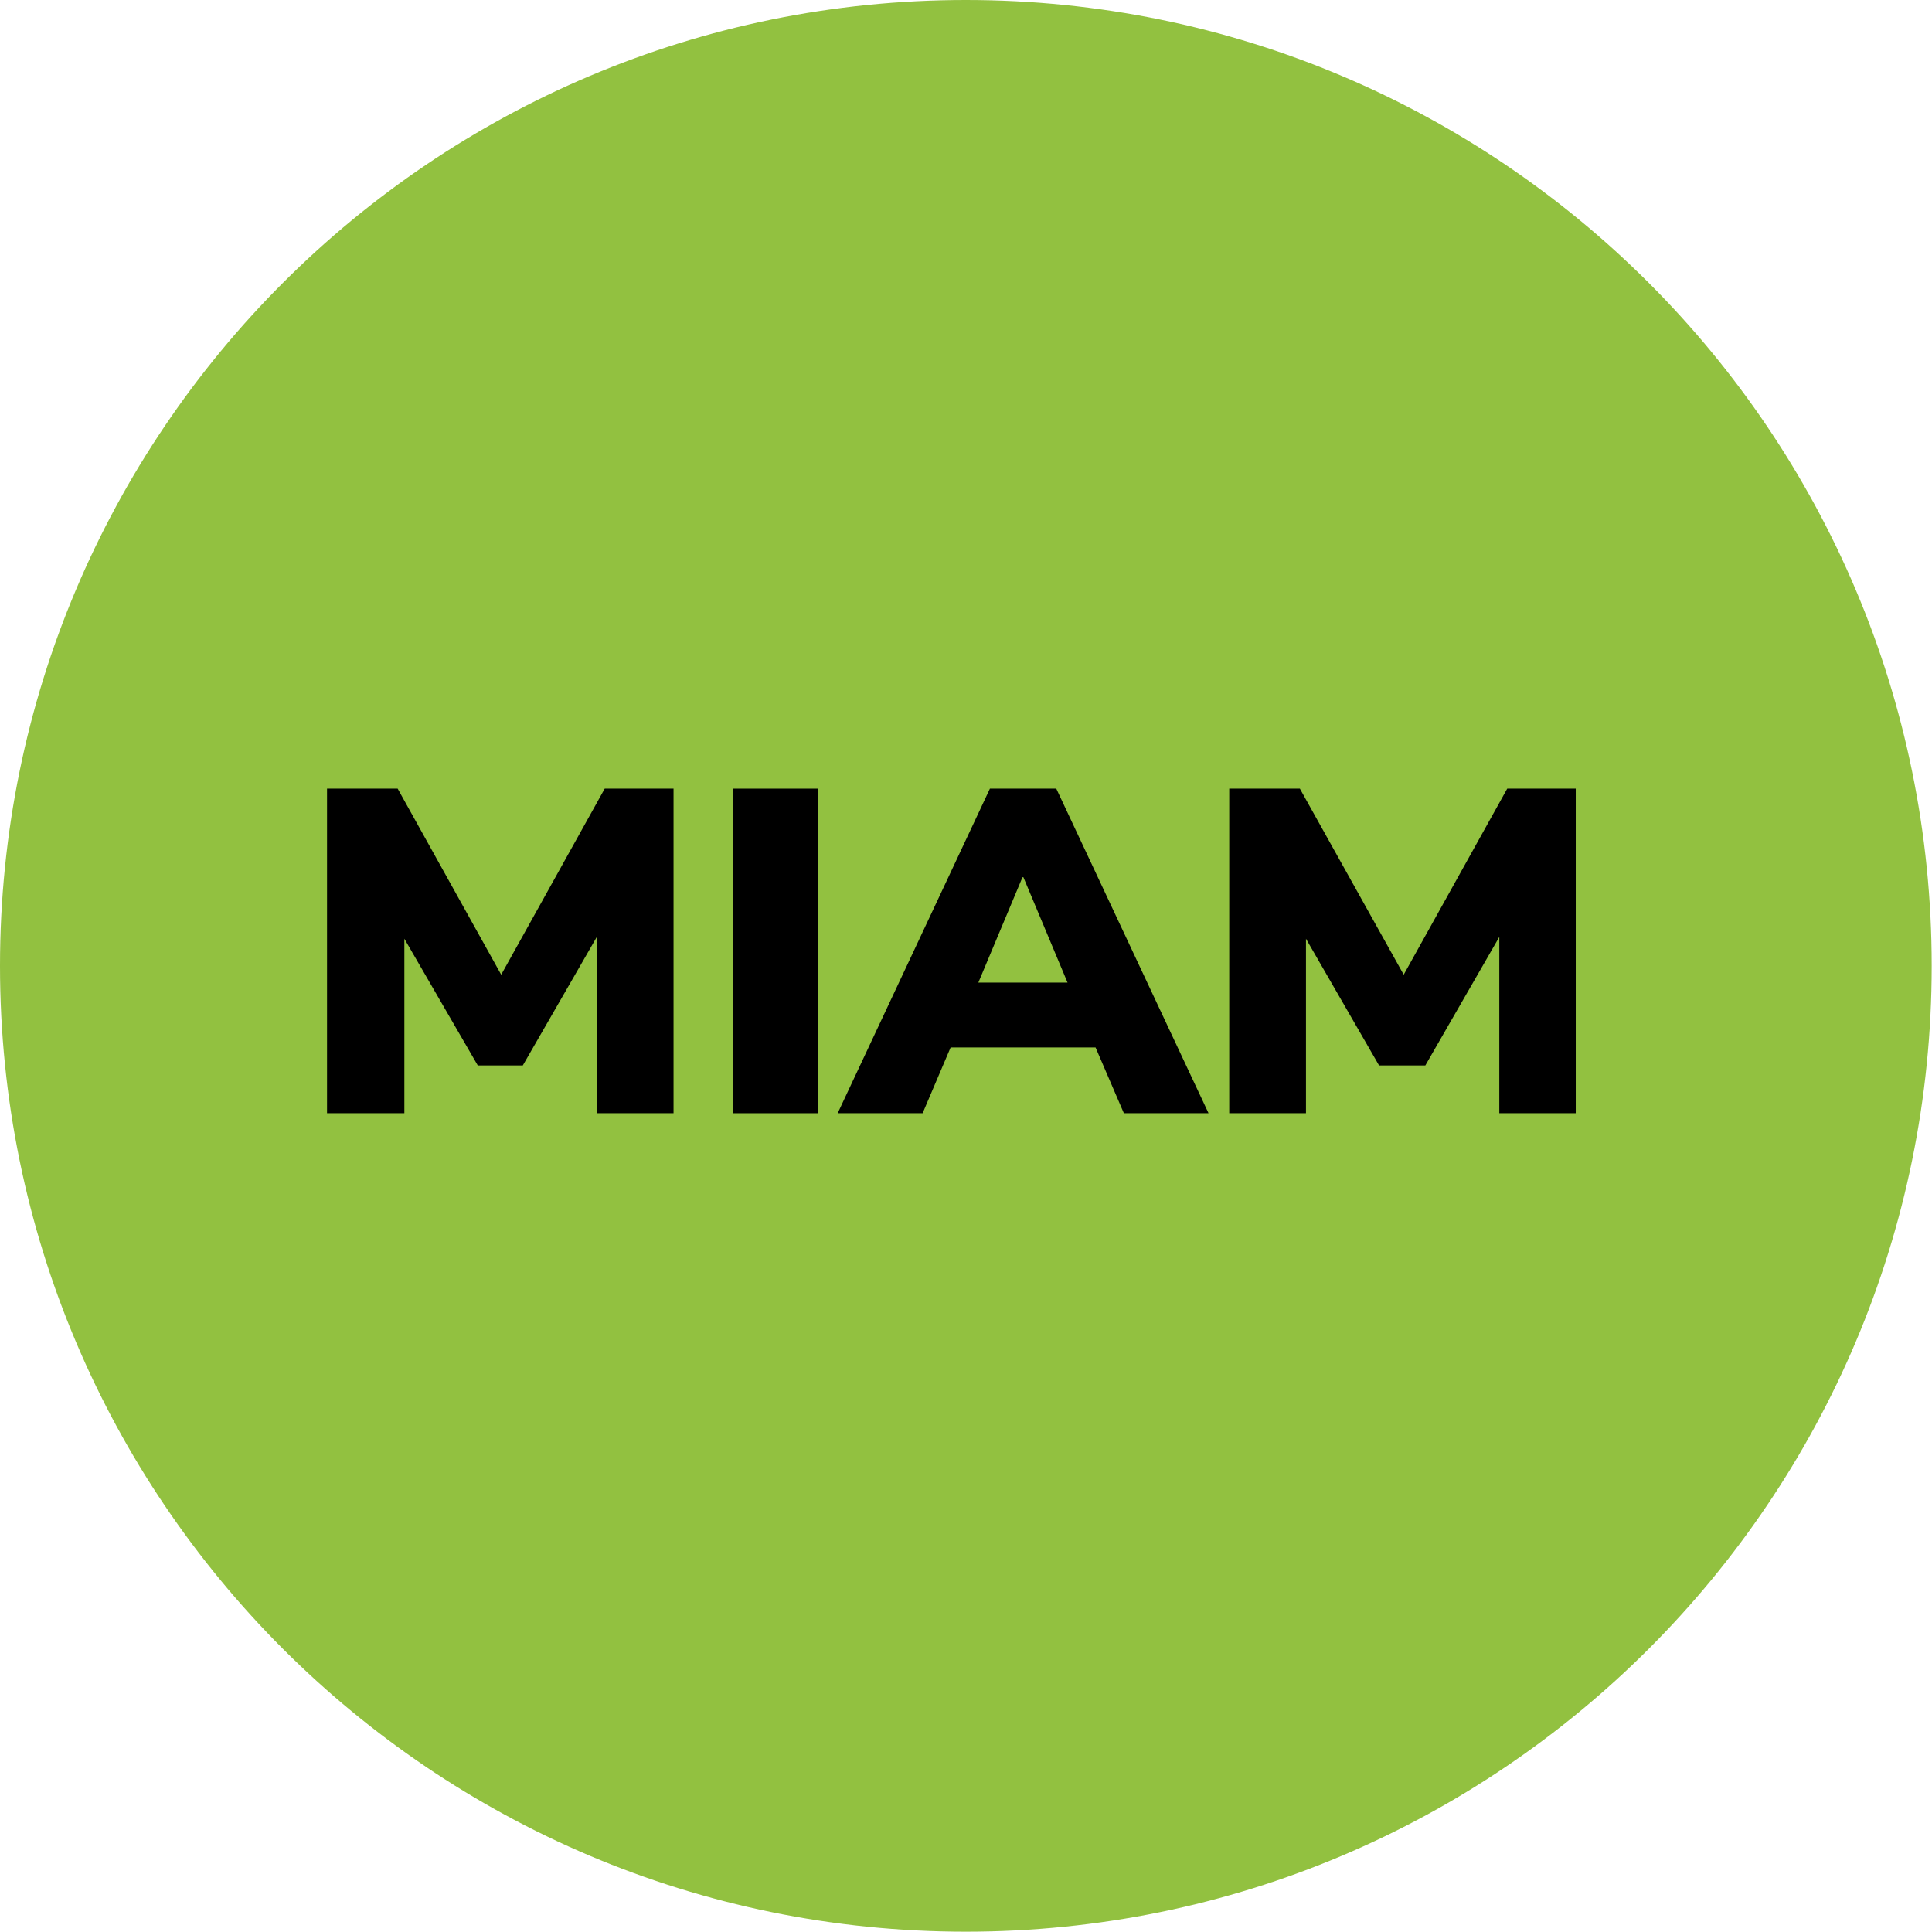 <svg width="101" height="101" viewBox="0 0 101 101" fill="none" xmlns="http://www.w3.org/2000/svg">
<path d="M50.492 100.984C78.378 100.984 100.984 78.378 100.984 50.492C100.984 22.606 78.378 0 50.492 0C22.606 0 0 22.606 0 50.492C0 78.378 22.606 100.984 50.492 100.984Z" fill="#92C140"/>
<path d="M17.096 58.196V41.228H20.789L26.201 50.954L31.613 41.228H35.211V58.196H31.2V48.98L27.331 55.697H24.976L21.139 49.075V58.196H17.096Z" fill="black"/>
<path d="M38.331 58.196V41.228H42.756V58.196H38.331Z" fill="black"/>
<path d="M43.791 58.196L51.75 41.228H55.22L63.179 58.196H58.753L57.273 54.758H49.696L48.232 58.196H43.791ZM53.453 45.86L51.145 51.368H55.809L53.501 45.86H53.453Z" fill="black"/>
<path d="M64.261 58.196V41.228H67.954L73.382 50.954L78.794 41.228H82.376V58.196H78.38V48.98L74.513 55.697H72.093L68.273 49.075V58.196H64.261Z" fill="black"/>
</svg>
